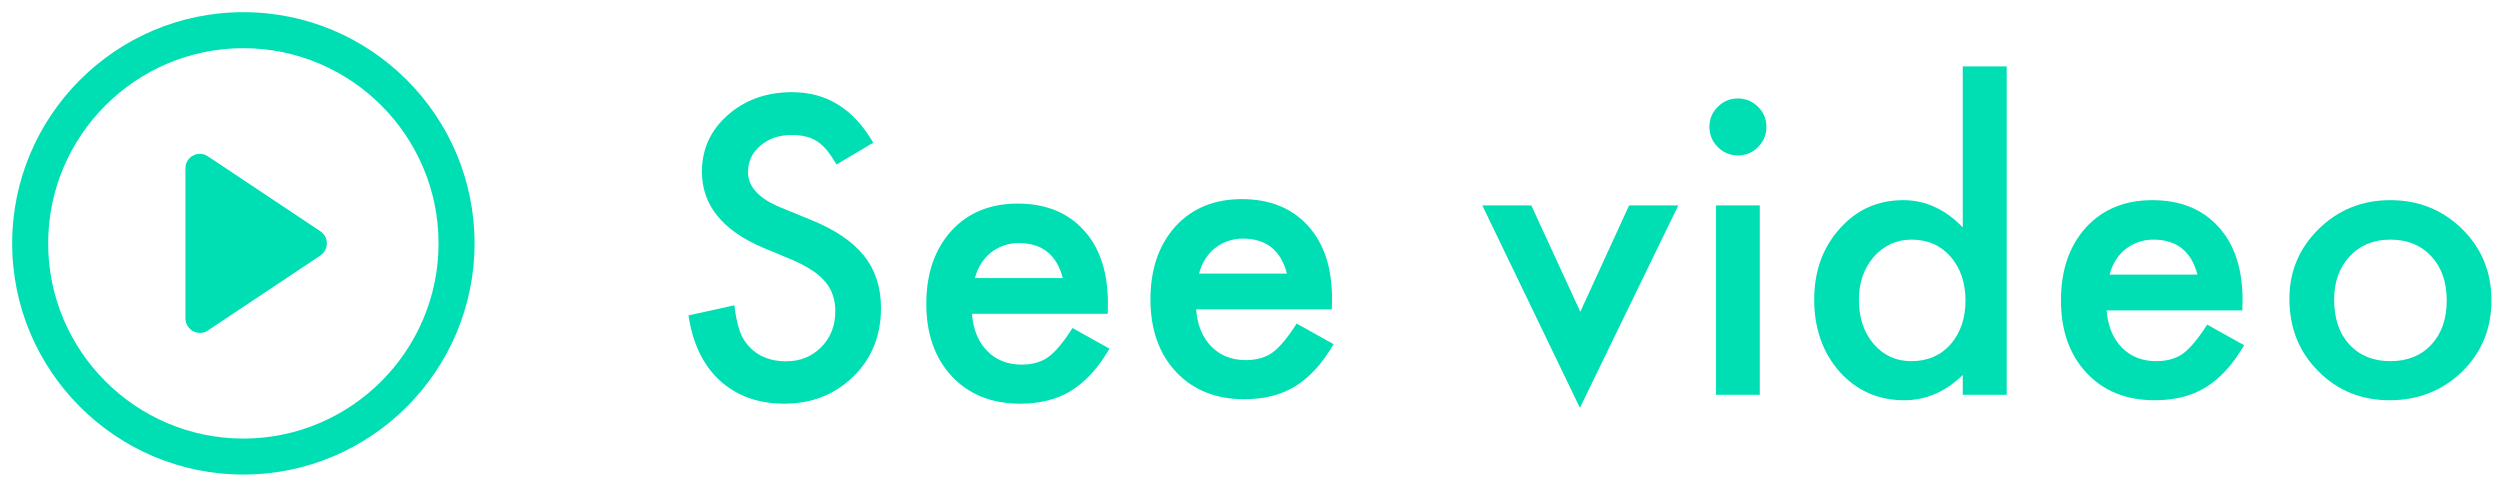 <?xml version="1.0" encoding="UTF-8"?> <svg xmlns="http://www.w3.org/2000/svg" width="113" height="22" viewBox="0 0 113 22" fill="none"> <path d="M14.477 10.45L9.394 7.063C8.954 6.777 8.382 7.085 8.382 7.613V14.389C8.382 14.917 8.976 15.225 9.394 14.939L14.477 11.551C14.873 11.287 14.873 10.714 14.477 10.451V10.45Z" fill="#00DFB3"></path> <path d="M11 0.55C5.236 0.55 0.55 5.237 0.55 11C0.55 16.764 5.236 21.45 11 21.45C16.764 21.45 21.45 16.764 21.45 11C21.45 5.237 16.764 0.55 11 0.55ZM11 19.823C6.137 19.823 2.177 15.863 2.177 11C2.177 6.138 6.137 2.178 11 2.178C15.862 2.178 19.822 6.138 19.822 11C19.822 15.863 15.862 19.823 11 19.823Z" fill="#00DFB3"></path> <path d="M39.47 6.451L37.809 7.436C37.498 6.896 37.202 6.545 36.921 6.381C36.628 6.193 36.25 6.1 35.787 6.1C35.219 6.1 34.747 6.261 34.372 6.583C33.997 6.899 33.81 7.298 33.81 7.778C33.81 8.44 34.302 8.974 35.286 9.378L36.64 9.932C37.741 10.377 38.547 10.922 39.057 11.566C39.566 12.205 39.821 12.99 39.821 13.922C39.821 15.17 39.405 16.201 38.573 17.016C37.735 17.836 36.695 18.246 35.453 18.246C34.275 18.246 33.303 17.898 32.535 17.2C31.779 16.503 31.308 15.521 31.12 14.256L33.194 13.799C33.288 14.596 33.452 15.146 33.687 15.451C34.108 16.037 34.724 16.33 35.532 16.33C36.171 16.33 36.701 16.116 37.123 15.688C37.545 15.261 37.756 14.719 37.756 14.062C37.756 13.799 37.718 13.559 37.642 13.342C37.571 13.119 37.457 12.917 37.299 12.735C37.147 12.548 36.947 12.375 36.701 12.217C36.455 12.053 36.162 11.898 35.822 11.751L34.513 11.206C32.655 10.421 31.727 9.272 31.727 7.761C31.727 6.741 32.116 5.889 32.895 5.203C33.675 4.512 34.645 4.166 35.805 4.166C37.369 4.166 38.591 4.928 39.47 6.451Z" fill="#00DFB3"></path> <path d="M50.069 14.185H43.934C43.987 14.889 44.216 15.448 44.62 15.864C45.024 16.274 45.543 16.48 46.176 16.48C46.668 16.48 47.075 16.362 47.397 16.128C47.714 15.894 48.074 15.46 48.478 14.827L50.148 15.759C49.891 16.198 49.618 16.576 49.331 16.893C49.044 17.203 48.736 17.461 48.408 17.666C48.08 17.865 47.725 18.012 47.345 18.105C46.964 18.199 46.551 18.246 46.105 18.246C44.828 18.246 43.803 17.836 43.029 17.016C42.256 16.189 41.869 15.094 41.869 13.729C41.869 12.375 42.244 11.279 42.994 10.441C43.75 9.615 44.752 9.202 46 9.202C47.26 9.202 48.256 9.604 48.988 10.406C49.715 11.203 50.078 12.308 50.078 13.72L50.069 14.185ZM48.039 12.568C47.764 11.514 47.099 10.986 46.044 10.986C45.804 10.986 45.578 11.024 45.367 11.101C45.156 11.171 44.963 11.276 44.787 11.417C44.617 11.552 44.471 11.716 44.348 11.909C44.225 12.102 44.131 12.322 44.066 12.568H48.039Z" fill="#00DFB3"></path> <path d="M60.2 13.983H54.065C54.118 14.687 54.347 15.246 54.751 15.662C55.155 16.072 55.674 16.277 56.307 16.277C56.799 16.277 57.206 16.16 57.528 15.926C57.845 15.691 58.205 15.258 58.609 14.625L60.279 15.557C60.022 15.996 59.749 16.374 59.462 16.69C59.175 17.001 58.867 17.259 58.539 17.464C58.211 17.663 57.856 17.809 57.476 17.903C57.095 17.997 56.682 18.044 56.236 18.044C54.959 18.044 53.934 17.634 53.16 16.813C52.387 15.987 52 14.892 52 13.526C52 12.173 52.375 11.077 53.125 10.239C53.881 9.413 54.883 9 56.131 9C57.391 9 58.387 9.401 59.119 10.204C59.846 11.001 60.209 12.105 60.209 13.518L60.2 13.983ZM58.17 12.366C57.895 11.312 57.23 10.784 56.175 10.784C55.935 10.784 55.709 10.822 55.498 10.898C55.287 10.969 55.094 11.074 54.918 11.215C54.748 11.35 54.602 11.514 54.478 11.707C54.355 11.9 54.262 12.12 54.197 12.366H58.17Z" fill="#00DFB3"></path> <path d="M69.215 9.284L71.43 14.092L73.636 9.284H75.859L71.412 18.434L67 9.284H69.215Z" fill="#00DFB3"></path> <path d="M79.542 9.284V17.845H77.564V9.284H79.542ZM77.266 5.725C77.266 5.379 77.392 5.08 77.644 4.828C77.895 4.576 78.197 4.45 78.549 4.45C78.906 4.45 79.211 4.576 79.463 4.828C79.715 5.074 79.841 5.376 79.841 5.733C79.841 6.091 79.715 6.396 79.463 6.647C79.217 6.899 78.915 7.025 78.558 7.025C78.2 7.025 77.895 6.899 77.644 6.647C77.392 6.396 77.266 6.088 77.266 5.725Z" fill="#00DFB3"></path> <path d="M88.717 3H90.703V17.845H88.717V16.948C87.938 17.71 87.056 18.091 86.071 18.091C84.9 18.091 83.927 17.663 83.153 16.808C82.386 15.934 82.002 14.845 82.002 13.538C82.002 12.261 82.386 11.194 83.153 10.339C83.915 9.478 84.873 9.047 86.027 9.047C87.029 9.047 87.926 9.457 88.717 10.277V3ZM84.023 13.538C84.023 14.358 84.243 15.026 84.683 15.542C85.134 16.064 85.702 16.324 86.388 16.324C87.12 16.324 87.712 16.072 88.163 15.568C88.614 15.047 88.84 14.385 88.84 13.582C88.84 12.779 88.614 12.117 88.163 11.596C87.712 11.086 87.126 10.831 86.405 10.831C85.726 10.831 85.157 11.089 84.7 11.604C84.249 12.126 84.023 12.771 84.023 13.538Z" fill="#00DFB3"></path> <path d="M101.355 14.03H95.221C95.273 14.733 95.502 15.293 95.906 15.709C96.311 16.119 96.829 16.324 97.462 16.324C97.954 16.324 98.361 16.207 98.684 15.973C99 15.738 99.36 15.305 99.765 14.672L101.435 15.604C101.177 16.043 100.904 16.421 100.617 16.737C100.33 17.048 100.022 17.306 99.694 17.511C99.366 17.71 99.012 17.856 98.631 17.95C98.25 18.044 97.837 18.091 97.392 18.091C96.114 18.091 95.089 17.681 94.316 16.86C93.542 16.034 93.155 14.938 93.155 13.573C93.155 12.22 93.53 11.124 94.28 10.286C95.036 9.46 96.038 9.047 97.286 9.047C98.546 9.047 99.542 9.448 100.274 10.251C101.001 11.048 101.364 12.152 101.364 13.564L101.355 14.03ZM99.325 12.413C99.05 11.358 98.385 10.831 97.33 10.831C97.09 10.831 96.864 10.869 96.653 10.945C96.442 11.016 96.249 11.121 96.073 11.262C95.903 11.396 95.757 11.56 95.634 11.754C95.511 11.947 95.417 12.167 95.353 12.413H99.325Z" fill="#00DFB3"></path> <path d="M103.481 13.503C103.481 12.267 103.924 11.215 104.809 10.348C105.693 9.48 106.771 9.047 108.043 9.047C109.32 9.047 110.404 9.483 111.295 10.356C112.174 11.229 112.613 12.302 112.613 13.573C112.613 14.856 112.171 15.932 111.286 16.799C110.395 17.66 109.303 18.091 108.008 18.091C106.725 18.091 105.649 17.651 104.782 16.772C103.915 15.905 103.481 14.815 103.481 13.503ZM105.503 13.538C105.503 14.393 105.731 15.07 106.188 15.568C106.657 16.072 107.275 16.324 108.043 16.324C108.816 16.324 109.435 16.075 109.897 15.577C110.36 15.079 110.592 14.414 110.592 13.582C110.592 12.75 110.36 12.085 109.897 11.587C109.429 11.083 108.811 10.831 108.043 10.831C107.287 10.831 106.675 11.083 106.206 11.587C105.737 12.091 105.503 12.741 105.503 13.538Z" fill="#00DFB3"></path> </svg> 